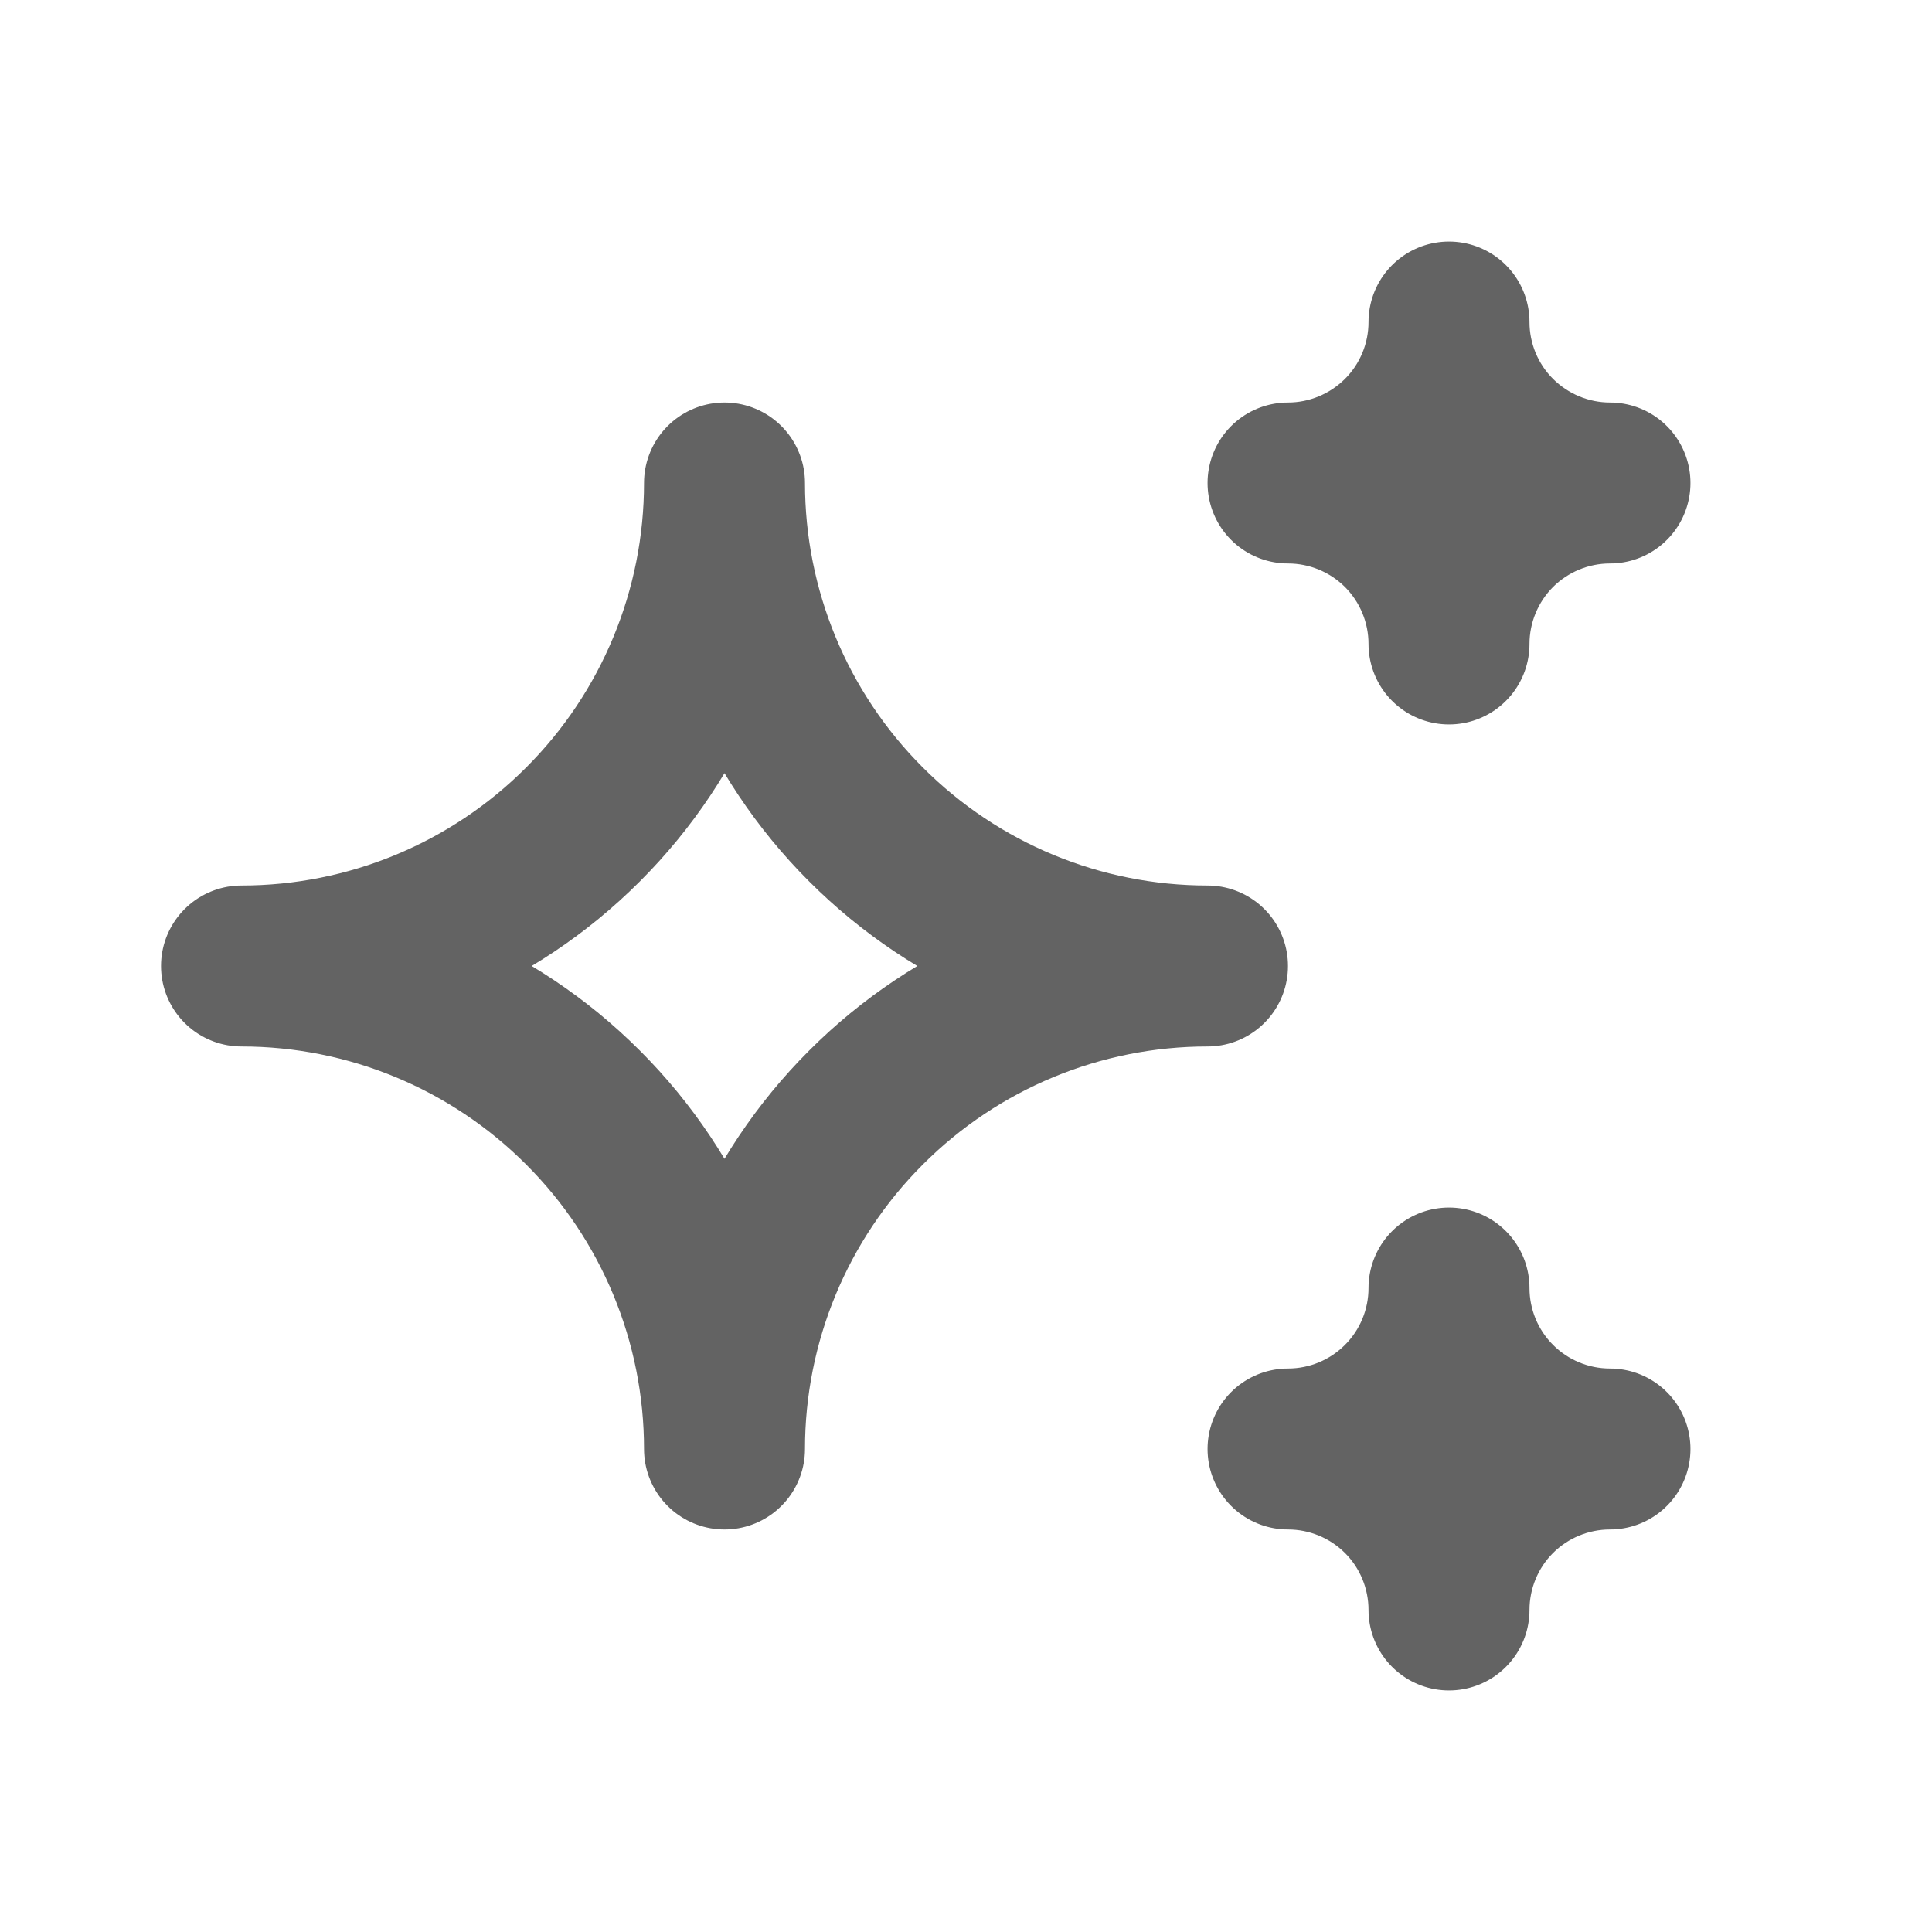 <svg width="16" height="16" viewBox="0 0 16 16" fill="none" xmlns="http://www.w3.org/2000/svg">
<path d="M10.667 12C11.02 12 11.359 12.14 11.61 12.39C11.86 12.64 12 12.98 12 13.333C12 12.98 12.14 12.64 12.39 12.39C12.641 12.14 12.98 12 13.333 12C12.98 12 12.641 11.86 12.39 11.609C12.14 11.359 12 11.02 12 10.667C12 11.02 11.86 11.359 11.61 11.609C11.359 11.86 11.02 12 10.667 12ZM10.667 4C11.02 4 11.359 4.14 11.61 4.39C11.86 4.641 12 4.98 12 5.333C12 4.98 12.14 4.641 12.39 4.39C12.641 4.14 12.98 4 13.333 4C12.98 4 12.641 3.859 12.39 3.609C12.14 3.359 12 3.02 12 2.667C12 3.02 11.86 3.359 11.61 3.609C11.359 3.859 11.02 4 10.667 4ZM6 12C6 10.939 6.421 9.922 7.172 9.172C7.922 8.421 8.939 8 10 8C8.939 8 7.922 7.579 7.172 6.828C6.421 6.078 6 5.061 6 4C6 5.061 5.579 6.078 4.828 6.828C4.078 7.579 3.061 8 2 8C3.061 8 4.078 8.421 4.828 9.172C5.579 9.922 6 10.939 6 12Z" stroke="#636363" stroke-width="1.333" stroke-linecap="round" stroke-linejoin="round"/>
</svg>

